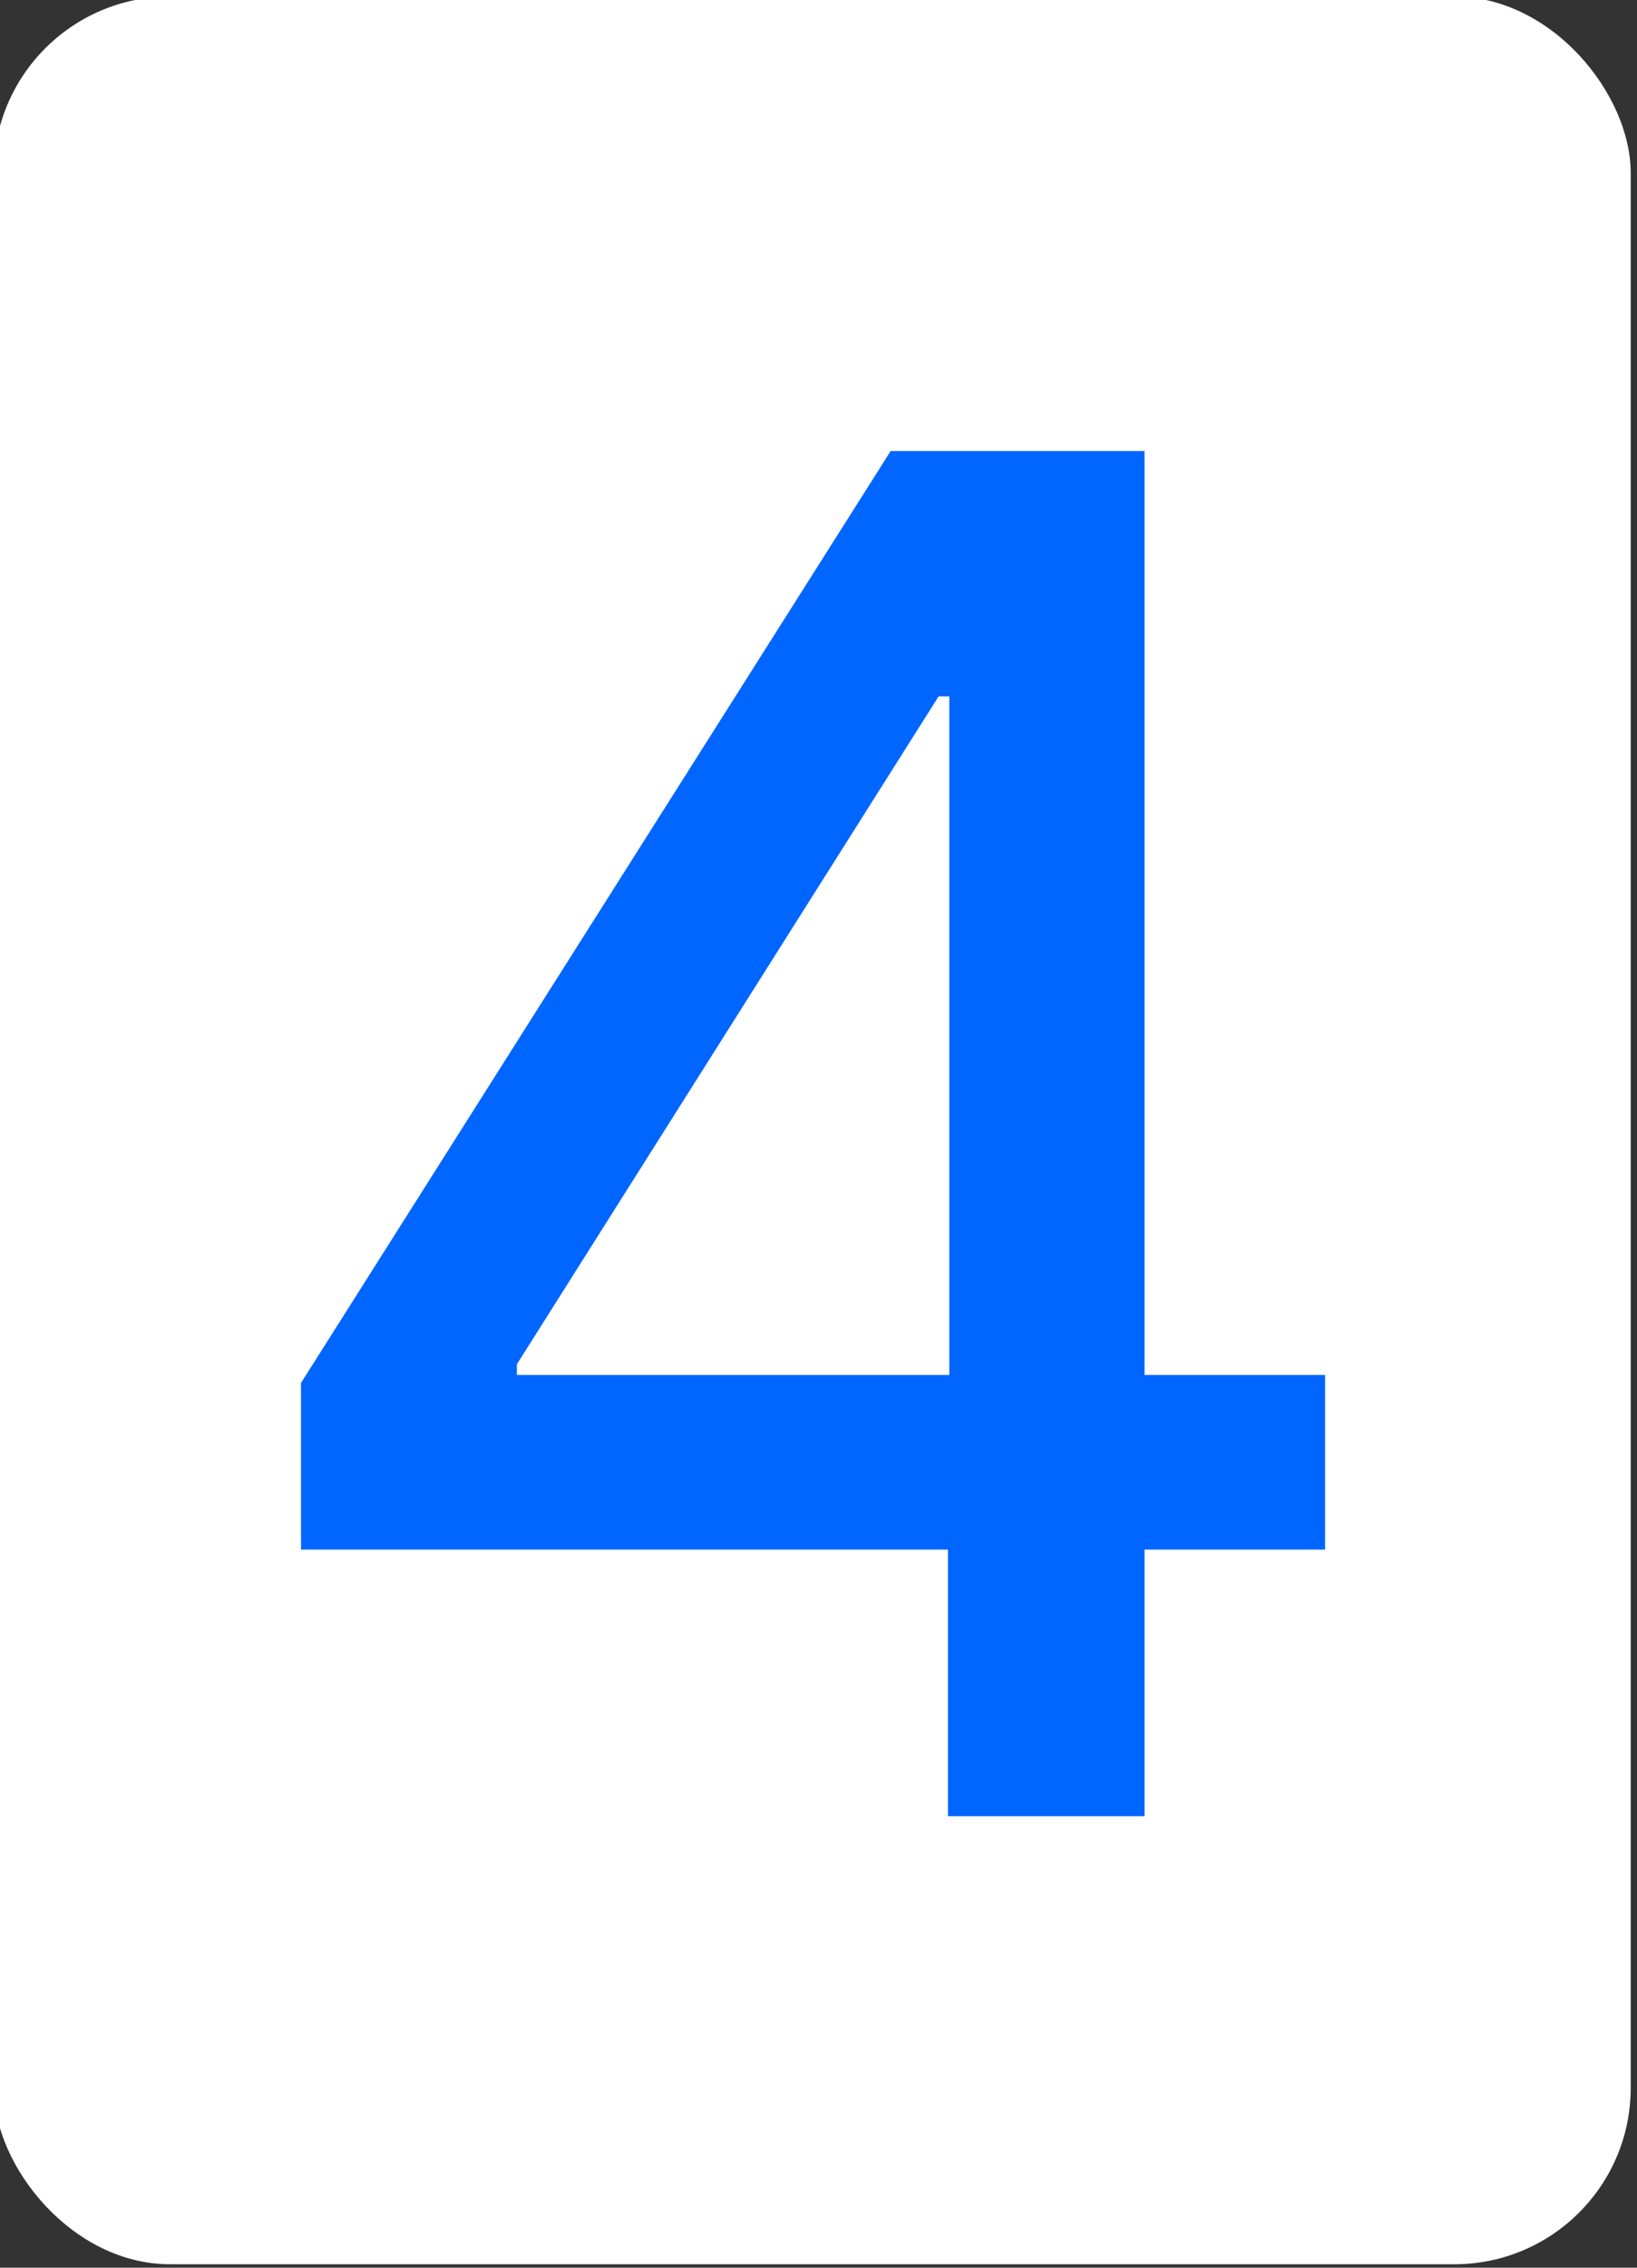 <svg width="130" height="180" viewBox="0 0 130 180" fill="none" xmlns="http://www.w3.org/2000/svg">
<rect x="0" y="0" width="130" height="180" fill="#333333" stroke="none"/>
<g clip-path="url(#clip0_17905_7235)">
<rect x="-0.5" y="-0.273" width="130" height="180" rx="14" fill="white"/>
<path d="M23.903 123V109.772L70.73 35.801H81.154V55.273H74.54L41.047 108.291V109.137H105.229V123H23.903ZM75.281 144.165V118.979L75.387 112.947V35.801H90.89V144.165H75.281Z" fill="#0066FF"/>
</g>
<defs>
<clipPath id="clip0_17905_7235">
<rect width="130" height="180" fill="white"/>
</clipPath>
</defs>
</svg>
